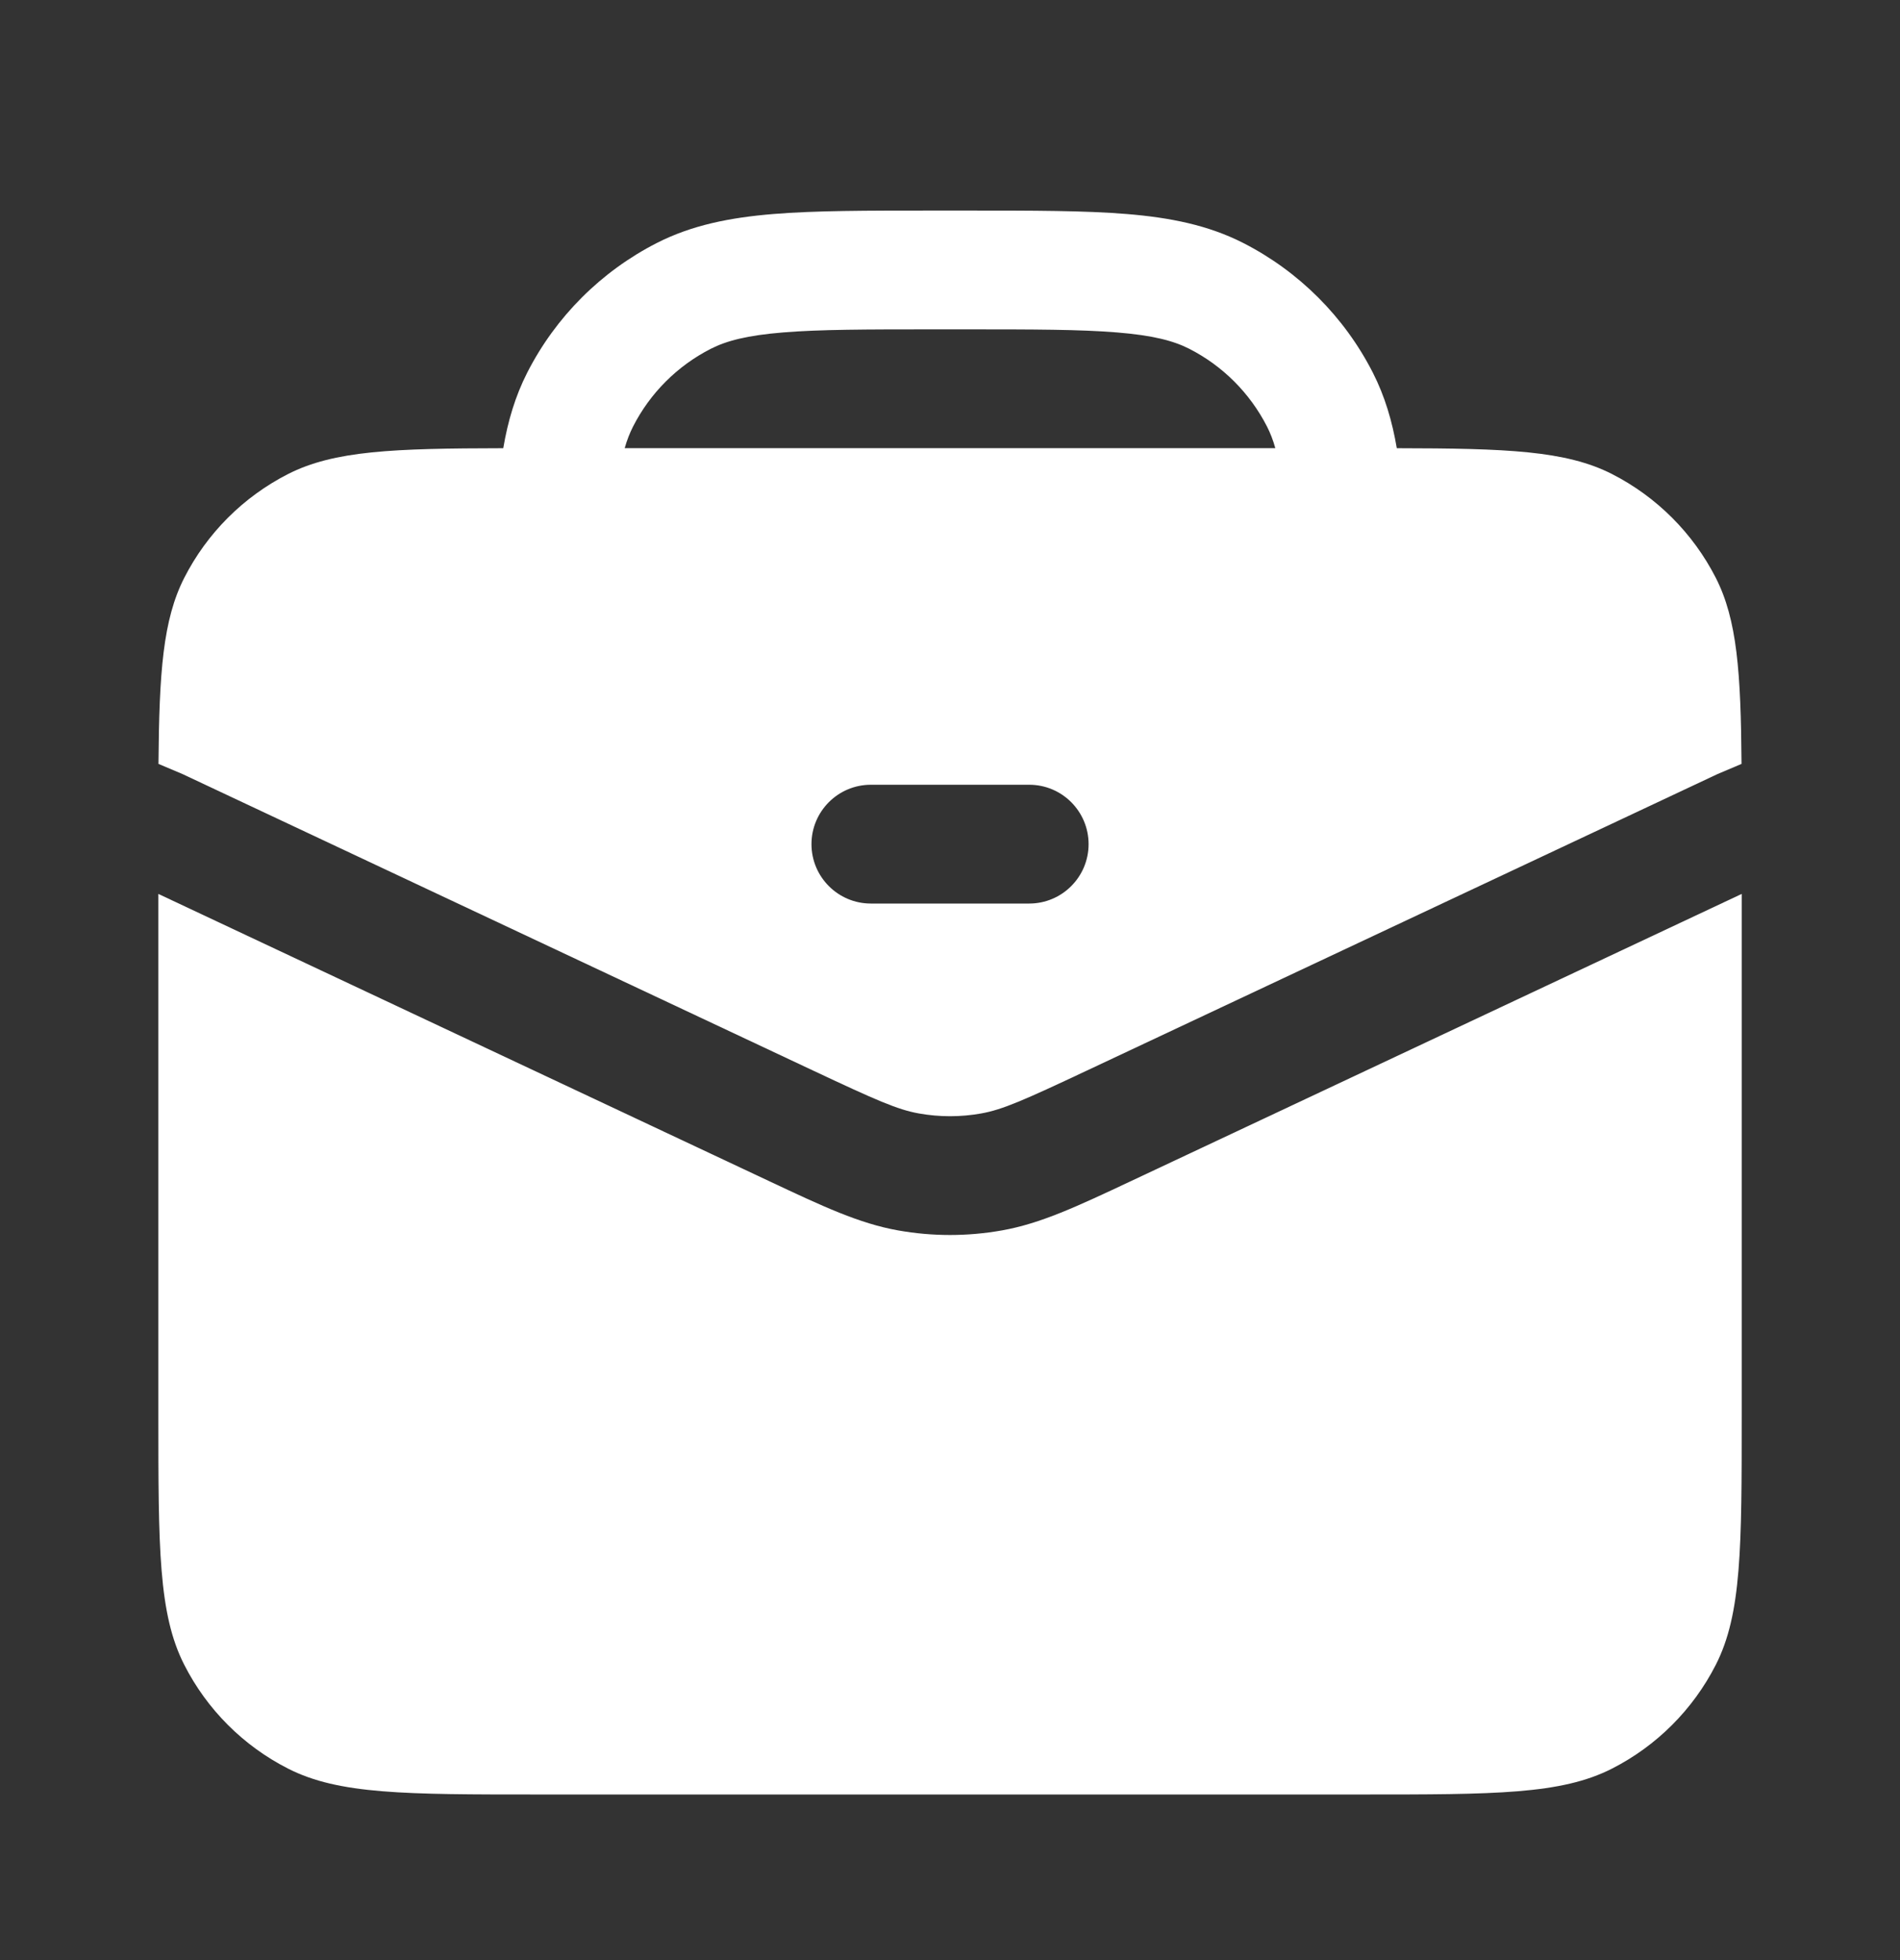 <svg width="32" height="33" viewBox="0 0 32 33" fill="none" xmlns="http://www.w3.org/2000/svg">
<rect x="0" y="0" width="32" height="33" fill="#333333" stroke="none"/>
<path fill-rule="evenodd" clip-rule="evenodd" d="M16.31 3.545H15.691C14.607 3.545 13.733 3.545 13.025 3.603C12.296 3.663 11.656 3.789 11.064 4.09C10.123 4.57 9.358 5.335 8.879 6.275C8.677 6.672 8.553 7.092 8.476 7.546C6.623 7.549 5.628 7.586 4.851 7.981C4.098 8.365 3.486 8.977 3.103 9.729C2.744 10.434 2.681 11.319 2.669 12.861L3.074 13.032L13.703 18.028C14.753 18.521 15.115 18.682 15.476 18.746C15.823 18.808 16.178 18.808 16.525 18.746C16.886 18.682 17.248 18.521 18.297 18.028L28.927 13.032L29.331 12.861C29.32 11.319 29.257 10.434 28.898 9.729C28.514 8.977 27.902 8.365 27.15 7.981C26.373 7.586 25.378 7.549 23.525 7.546C23.448 7.092 23.324 6.672 23.122 6.275C22.643 5.335 21.878 4.57 20.937 4.09C20.345 3.789 19.705 3.663 18.976 3.603C18.268 3.545 17.394 3.545 16.31 3.545ZM21.479 7.545C21.44 7.405 21.393 7.288 21.34 7.183C21.052 6.619 20.594 6.16 20.029 5.872C19.766 5.738 19.418 5.646 18.813 5.597C18.196 5.546 17.404 5.545 16.267 5.545H15.734C14.597 5.545 13.805 5.546 13.188 5.597C12.583 5.646 12.235 5.738 11.972 5.872C11.407 6.16 10.948 6.619 10.661 7.183C10.608 7.288 10.561 7.405 10.521 7.545H21.479ZM14.667 13.212C14.115 13.212 13.667 13.66 13.667 14.212C13.667 14.764 14.115 15.212 14.667 15.212H17.334C17.886 15.212 18.334 14.764 18.334 14.212C18.334 13.66 17.886 13.212 17.334 13.212H14.667Z" fill="white"/>
<path d="M29.334 15.05V23.812C29.334 26.052 29.334 27.172 28.898 28.028C28.514 28.781 27.902 29.393 27.15 29.776C26.294 30.212 25.174 30.212 22.934 30.212H9.067C6.827 30.212 5.707 30.212 4.851 29.776C4.098 29.393 3.486 28.781 3.103 28.028C2.667 27.172 2.667 26.052 2.667 23.812V15.05L12.97 19.893C13.857 20.31 14.471 20.599 15.126 20.715C15.704 20.818 16.296 20.818 16.875 20.715C17.529 20.599 18.143 20.31 19.031 19.893L29.334 15.05Z" fill="white"/>
</svg>
